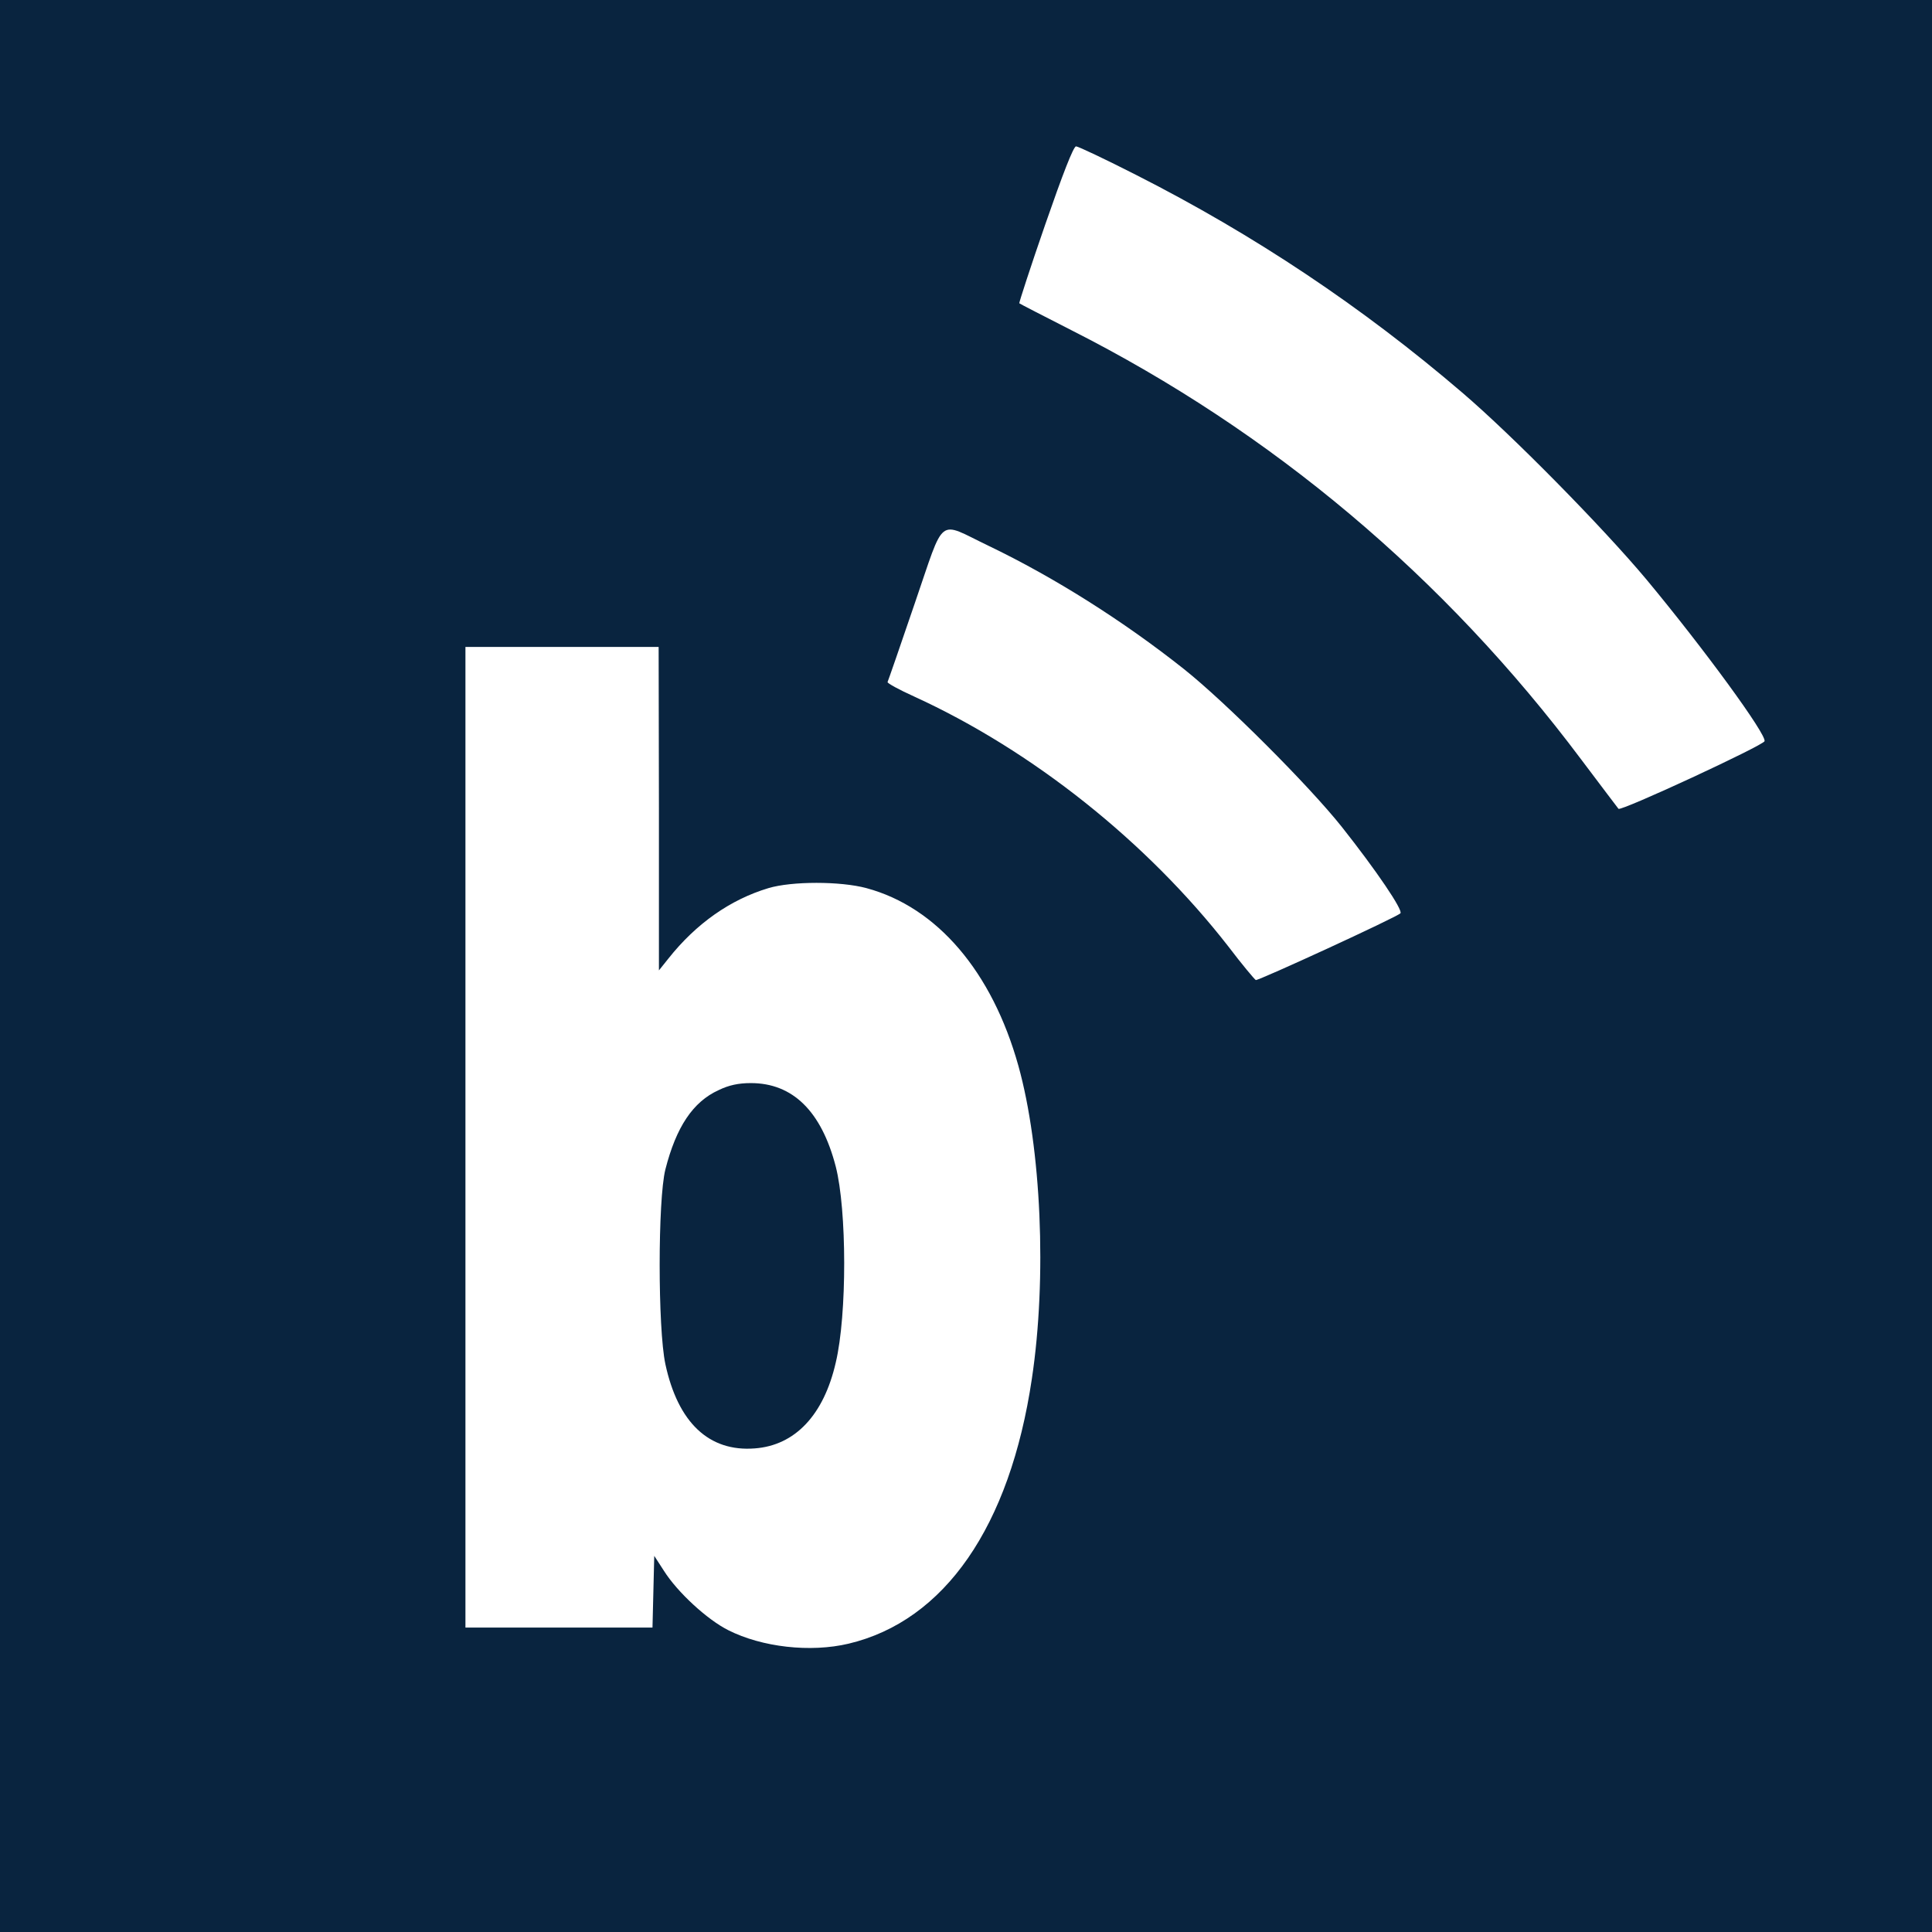 <?xml version="1.0" standalone="no"?>
<!DOCTYPE svg PUBLIC "-//W3C//DTD SVG 20010904//EN"
 "http://www.w3.org/TR/2001/REC-SVG-20010904/DTD/svg10.dtd">
<svg version="1.0" xmlns="http://www.w3.org/2000/svg"
 width="660pt" height="660pt" viewBox="0 0 660 660"
 preserveAspectRatio="xMidYMid meet">
<rect width="100%" height="100%" fill="#ffffff"/>
<g transform="translate(0,660) scale(0.1,-0.1)"
fill="#09243f" stroke="none">
<path d="M0 3300 l0 -3300 3300 0 3300 0 0 3300 0 3300 -3300 0 -3300 0 0
-3300z m3882 2702 c404 -205 772 -451 1113 -743 172 -147 479 -459 629 -638
197 -237 411 -530 404 -553 -5 -15 -490 -240 -499 -231 -3 4 -61 80 -127 168
-468 625 -1057 1120 -1742 1467 -96 49 -176 90 -178 92 -1 2 38 123 89 270 59
170 96 266 105 266 7 0 100 -44 206 -98z m-506 -1266 c225 -108 461 -257 669
-422 142 -113 427 -398 539 -539 118 -149 210 -285 200 -295 -14 -14 -486
-231 -494 -228 -4 2 -47 53 -94 115 -278 357 -669 669 -1074 854 -51 23 -91
45 -90 49 2 4 44 125 93 269 105 305 75 281 251 197z m-1125 -898 l0 -553 32
40 c95 120 212 202 342 241 80 24 246 24 335 0 241 -65 429 -285 519 -607 78
-280 98 -724 46 -1069 -75 -505 -298 -827 -626 -905 -131 -31 -296 -12 -411
46 -72 36 -174 130 -220 203 l-33 51 -3 -123 -3 -122 -319 0 -320 0 0 1675 0
1675 330 0 330 0 1 -552z"/>
<path d="M2455 2876 c-88 -40 -145 -126 -182 -271 -26 -104 -26 -543 0 -665
43 -200 149 -300 305 -288 138 10 236 114 277 293 39 164 38 522 0 670 -49
189 -147 285 -290 285 -42 0 -75 -7 -110 -24z"/>
</g>
</svg>
